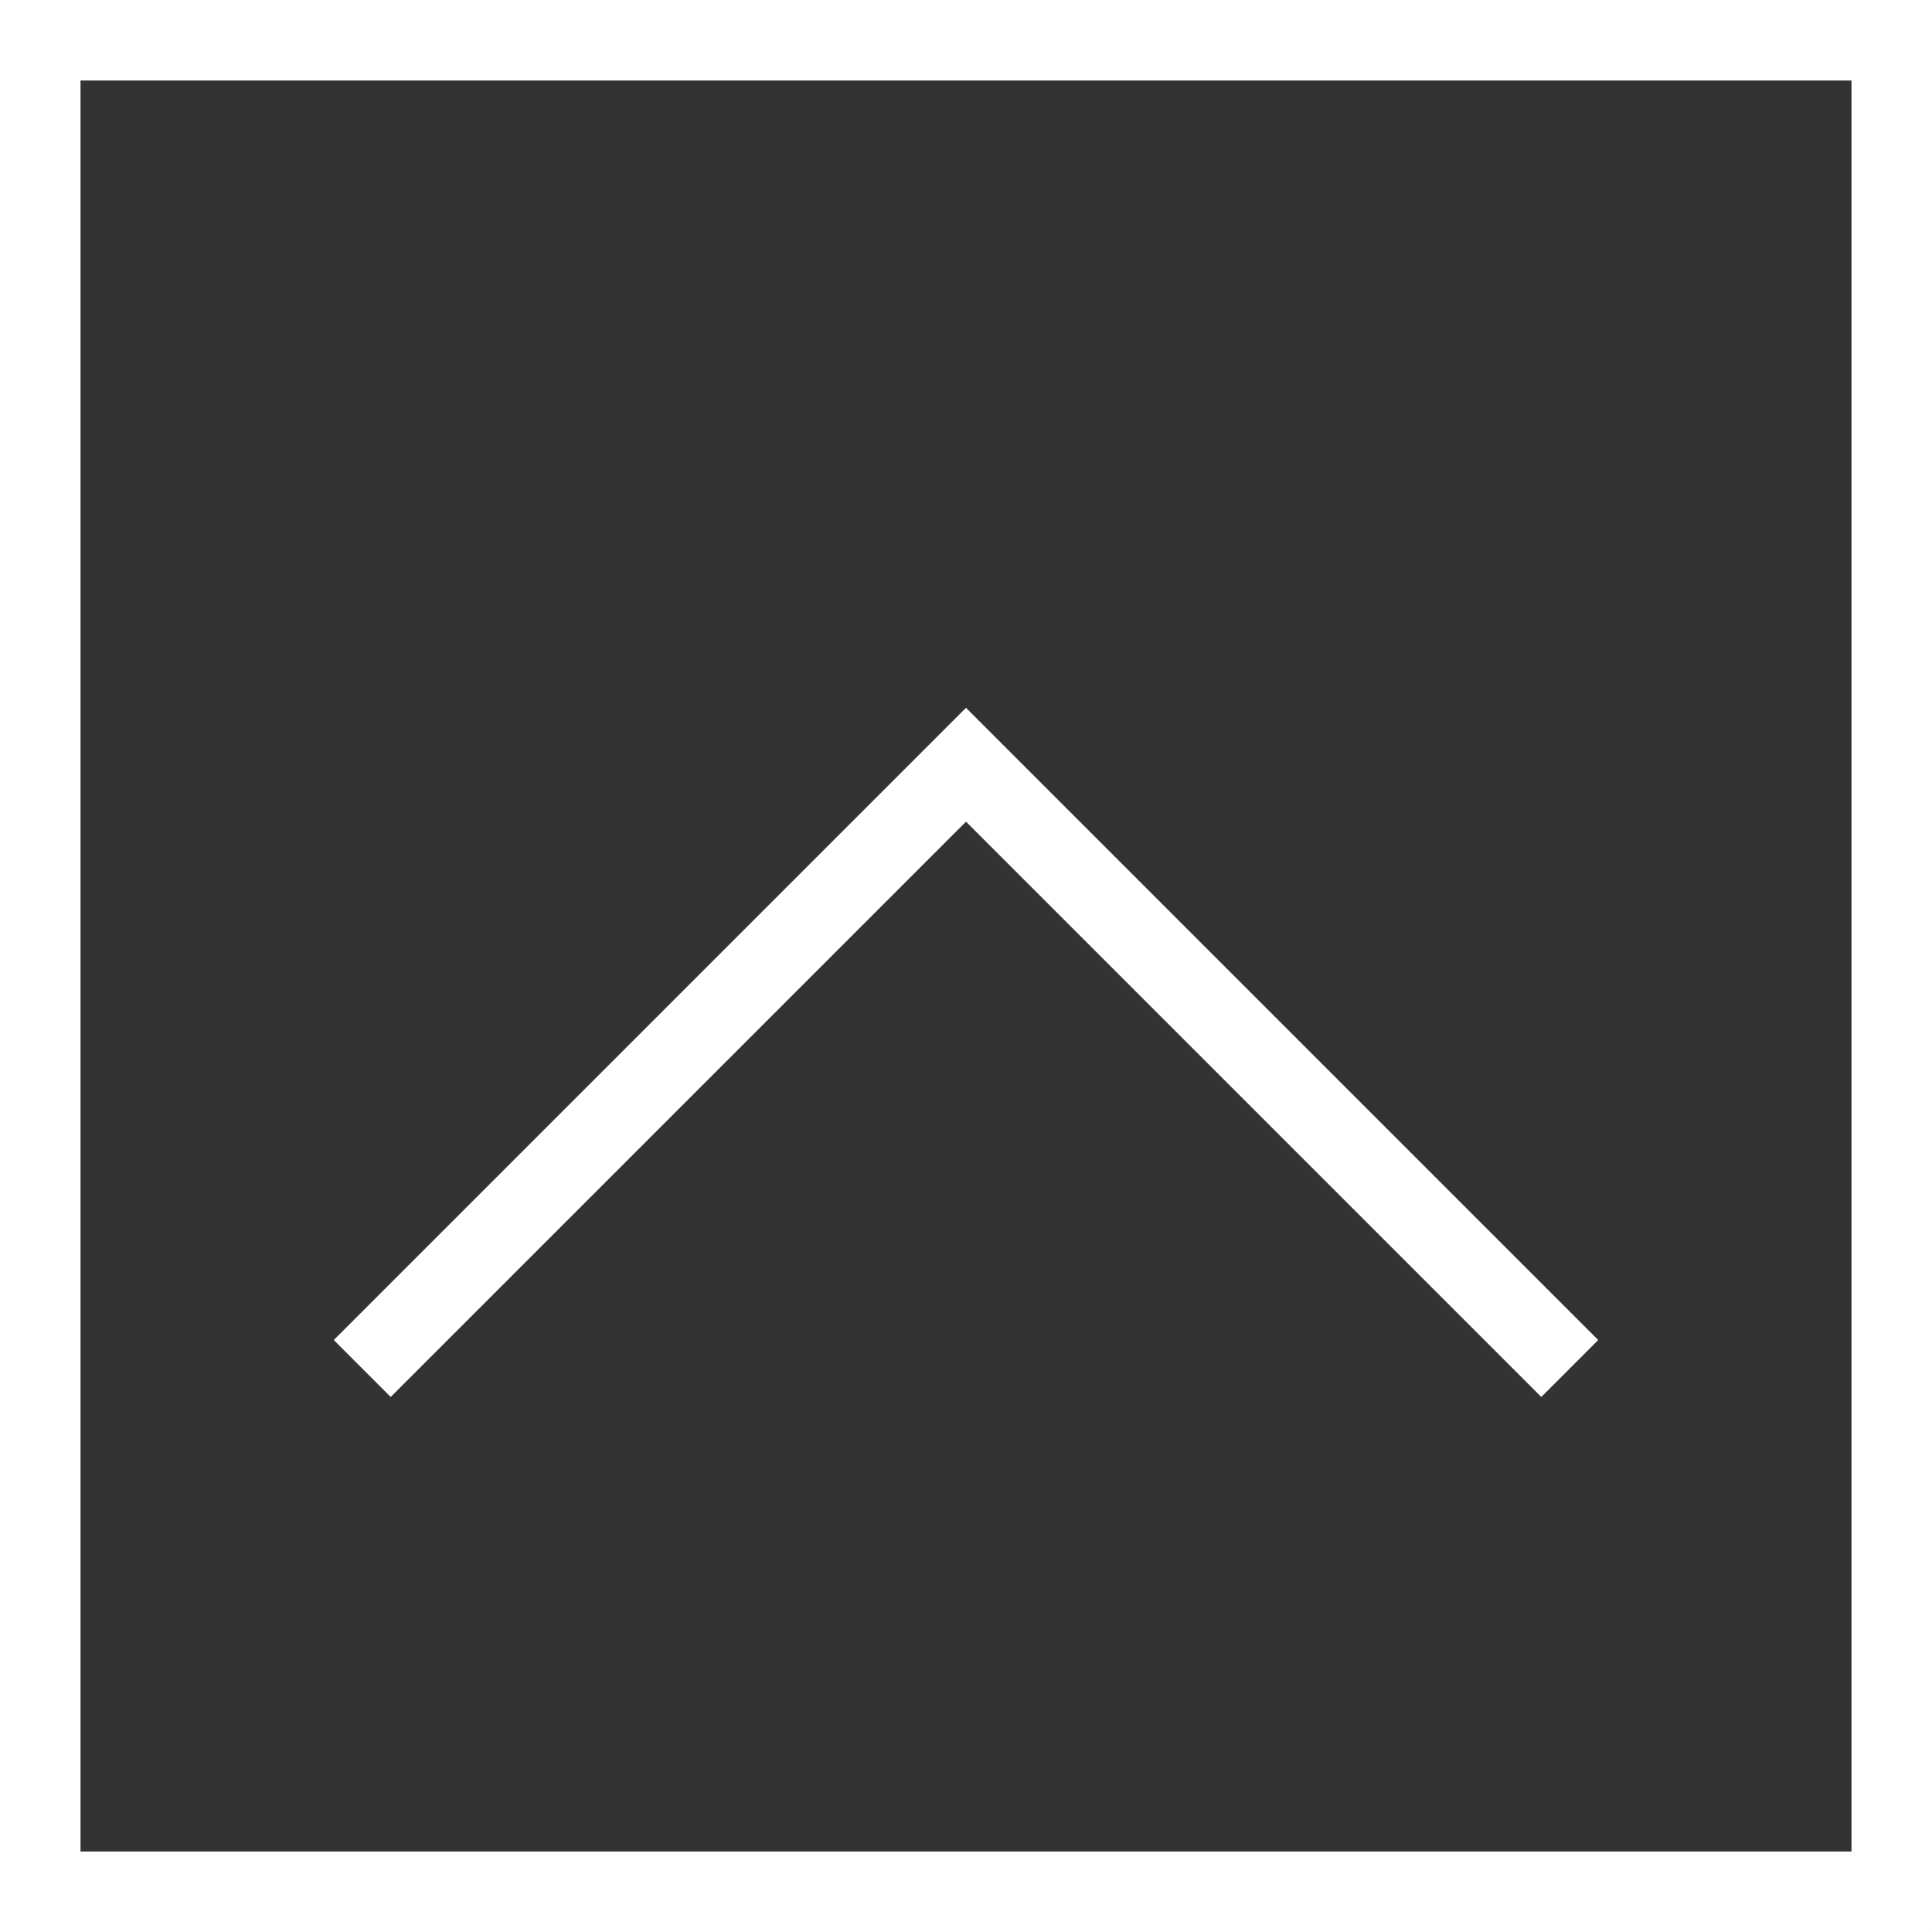 <?xml version="1.0" encoding="UTF-8"?>
<svg id="_レイヤー_1" data-name="レイヤー 1" xmlns="http://www.w3.org/2000/svg" version="1.1" viewBox="0 0 24 24">
  <rect x="0" y="0" width="24" height="24" fill="#333333" stroke="none"/>
  <defs>
    <style>
      .cls-1 {
        stroke: #fff;
      }

      .cls-1, .cls-2 {
        fill: none;
      }

      .cls-2 {
        stroke-width: 0px;
      }
    </style>
  </defs>
  <g id="_グループ_23" data-name="グループ 23">
    <g id="_長方形_23" data-name="長方形 23">
      <rect class="cls-2" width="24" height="24"/>
      <rect class="cls-1" x=".5" y=".5" width="23" height="23"/>
    </g>
    <path id="_パス_2" data-name="パス 2" class="cls-1" d="M19.5,17l-7.5-7.5-7.5,7.5"/>
  </g>
</svg>